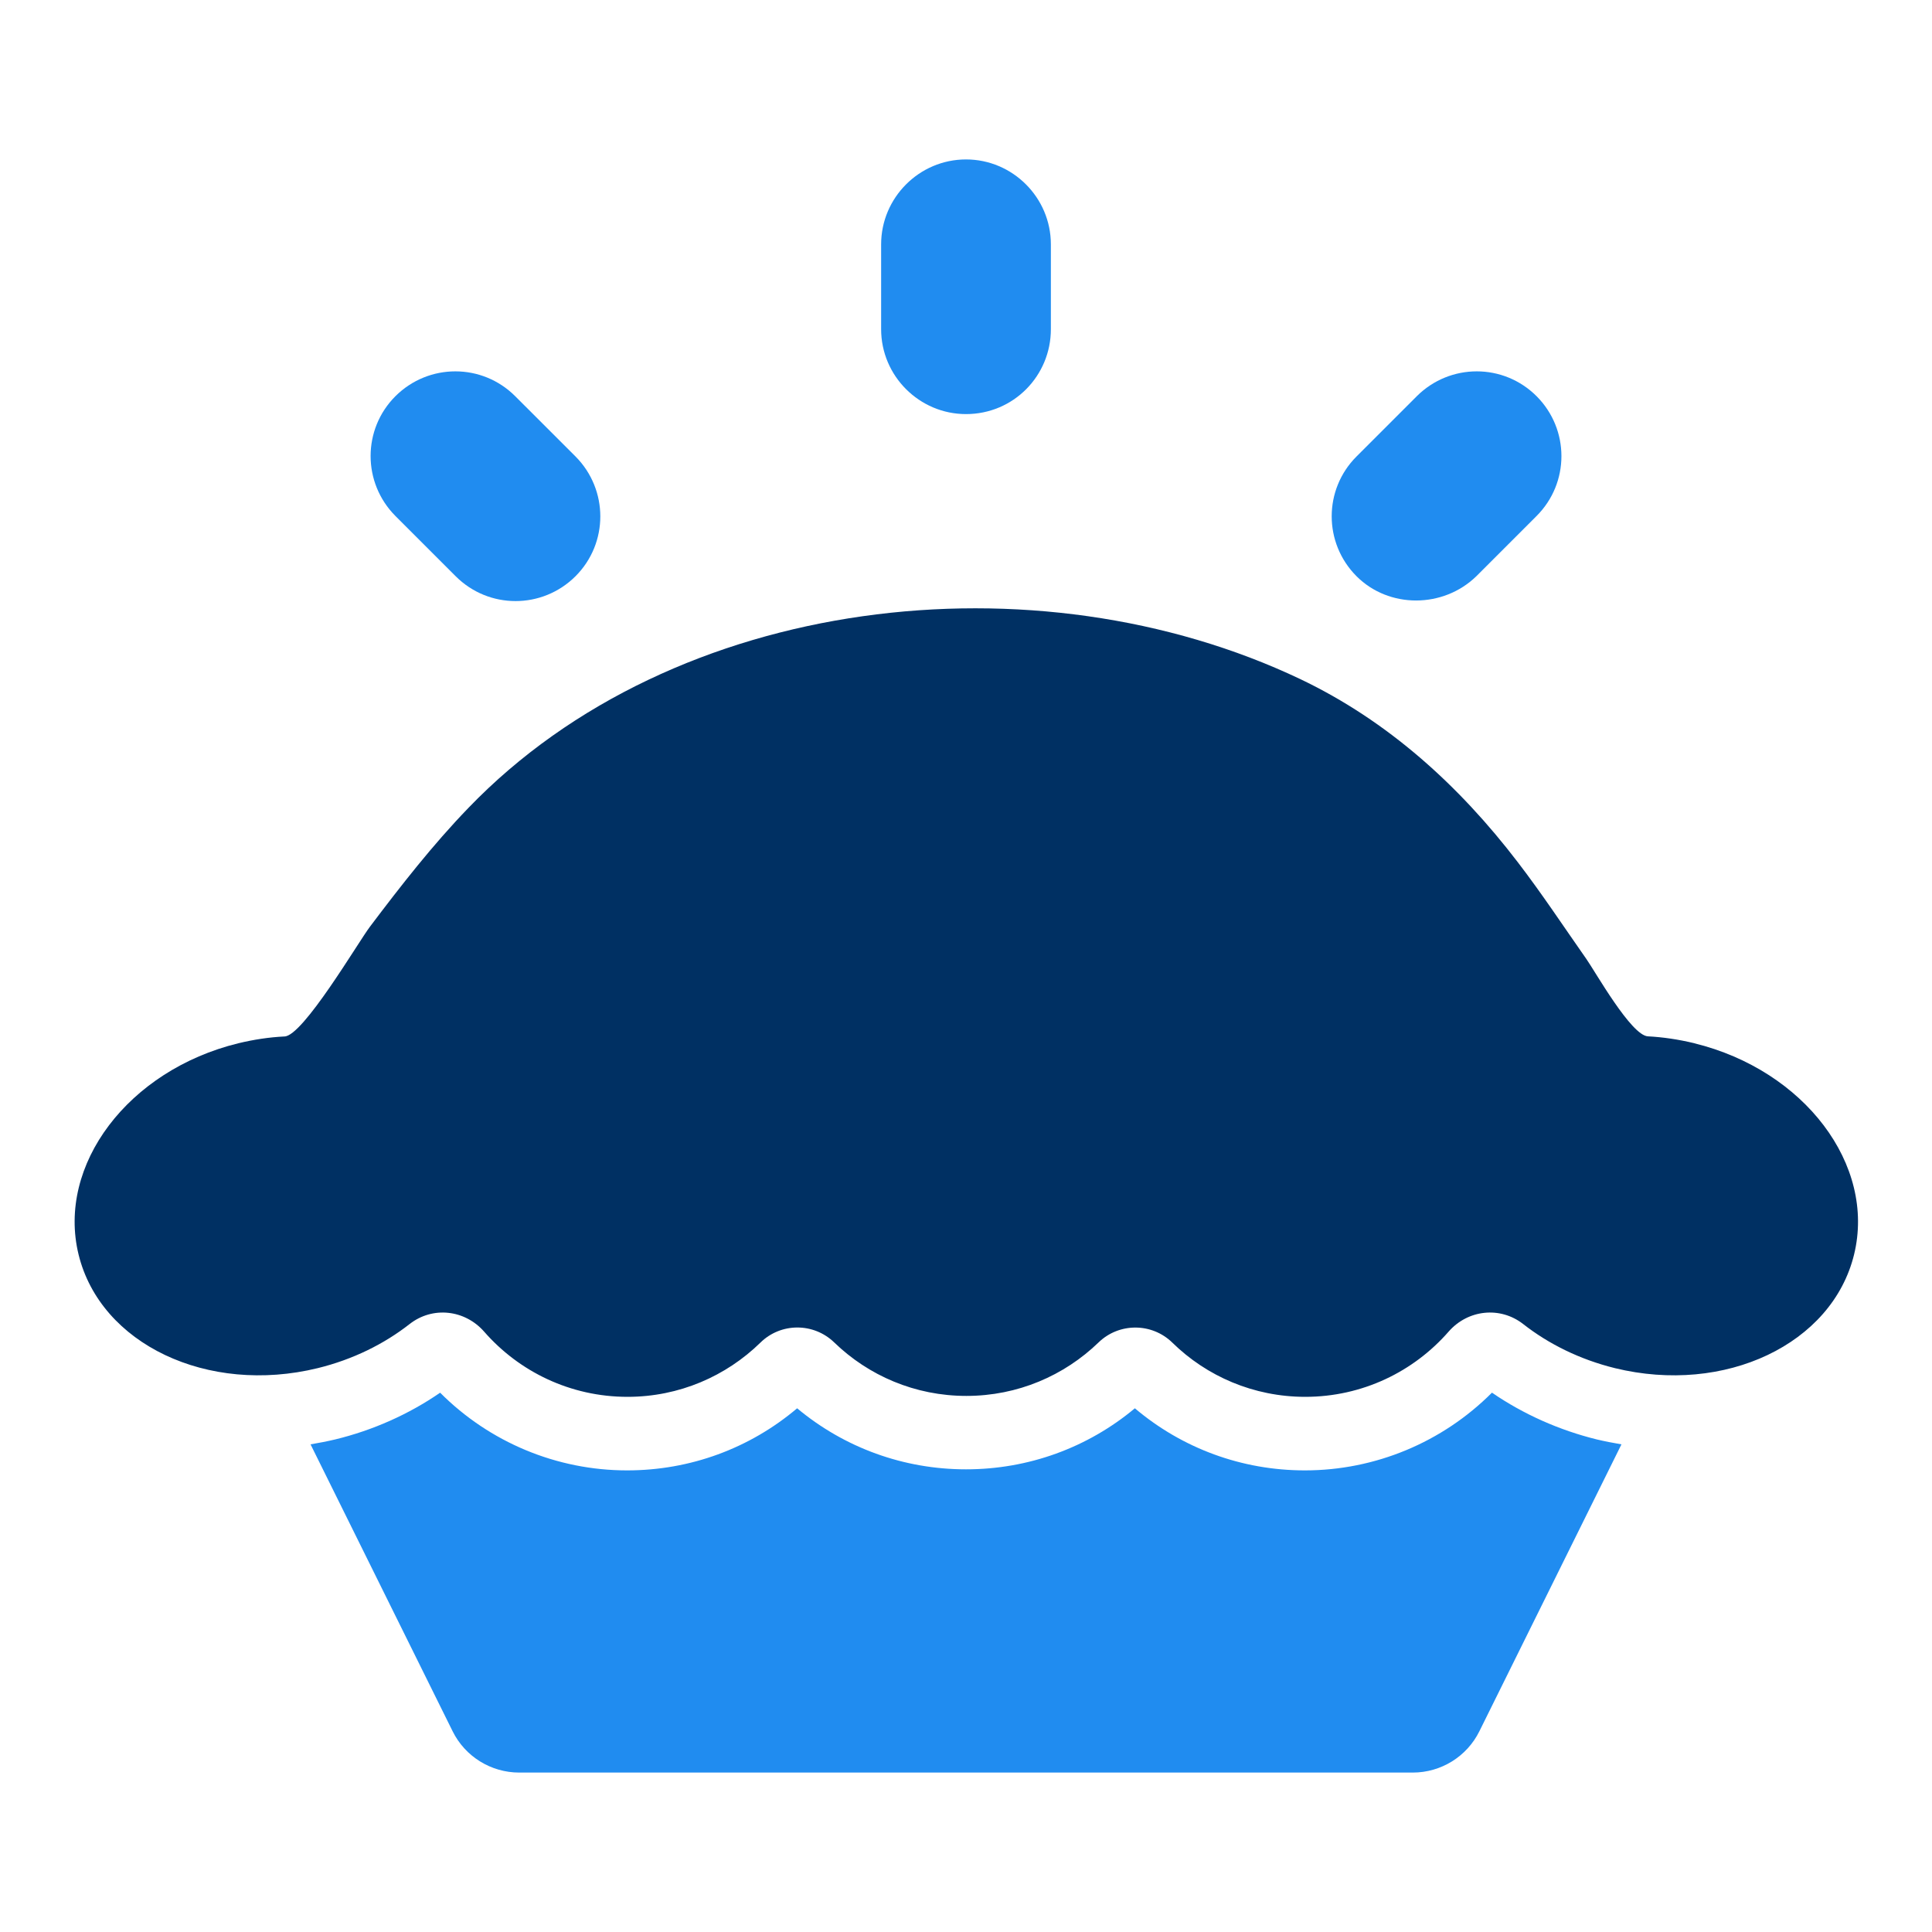 <?xml version="1.0" encoding="UTF-8"?>
<svg xmlns="http://www.w3.org/2000/svg" width="42" height="42" viewBox="0 0 42 42" fill="none">
  <path d="M36.825 22.677C36.487 22.596 36.151 22.546 35.823 22.529C35.459 22.509 34.684 21.129 34.485 20.846C33.992 20.143 33.519 19.426 32.995 18.743C31.721 17.077 30.173 15.672 28.269 14.764C22.529 12.034 14.661 12.914 10.184 17.562C9.405 18.368 8.716 19.253 8.042 20.146C7.784 20.488 6.583 22.532 6.182 22.532C5.852 22.548 5.516 22.599 5.18 22.68C2.789 23.265 1.232 25.323 1.708 27.272C2.184 29.221 4.514 30.327 6.908 29.742C7.672 29.554 8.35 29.218 8.904 28.784C9.405 28.392 10.105 28.47 10.525 28.949C11.284 29.817 12.398 30.366 13.642 30.366C14.767 30.366 15.786 29.915 16.531 29.187C16.976 28.75 17.688 28.75 18.136 29.184C18.88 29.904 19.891 30.346 21.008 30.346C22.125 30.346 23.136 29.904 23.881 29.184C24.329 28.75 25.04 28.753 25.485 29.187C26.23 29.918 27.252 30.366 28.375 30.366C29.618 30.366 30.733 29.817 31.491 28.949C31.909 28.47 32.611 28.392 33.113 28.784C33.667 29.218 34.345 29.554 35.106 29.742C37.5 30.327 39.83 29.221 40.306 27.272C40.782 25.323 39.228 23.268 36.834 22.68L36.825 22.677Z" fill="#003063"></path>
  <path d="M32.433 30.276C31.357 31.354 29.896 31.965 28.367 31.965C27.001 31.965 25.704 31.489 24.671 30.615C23.641 31.475 22.353 31.942 21 31.942C19.648 31.942 18.36 31.475 17.329 30.615C16.296 31.489 15 31.965 13.633 31.965C12.102 31.965 10.643 31.354 9.568 30.276C8.89 30.744 8.106 31.094 7.283 31.293C7.107 31.335 6.93 31.368 6.751 31.399L9.839 37.635C10.111 38.186 10.674 38.534 11.287 38.534H30.713C31.327 38.534 31.889 38.186 32.161 37.635L35.249 31.399C35.07 31.368 34.894 31.335 34.717 31.293C33.894 31.091 33.113 30.741 32.435 30.276H32.433Z" fill="#208CF0"></path>
  <path d="M21 9.002C22.033 9.002 22.845 8.17 22.845 7.157V5.312C22.845 4.295 22.014 3.466 21 3.466C19.984 3.466 19.155 4.298 19.155 5.312V7.157C19.155 8.173 19.986 9.002 21 9.002Z" fill="#208CF0"></path>
  <path d="M32.094 12.527L33.404 11.217C34.124 10.497 34.124 9.335 33.404 8.613C32.684 7.893 31.523 7.893 30.8 8.613L29.49 9.923C28.77 10.643 28.77 11.805 29.49 12.527C30.192 13.23 31.371 13.23 32.094 12.527Z" fill="#208CF0"></path>
  <path d="M9.906 12.527C10.626 13.247 11.788 13.247 12.511 12.527C13.23 11.808 13.23 10.646 12.511 9.923L11.2 8.613C10.48 7.893 9.319 7.893 8.596 8.613C7.877 9.332 7.877 10.494 8.596 11.217L9.906 12.527Z" fill="#208CF0"></path>
</svg>
